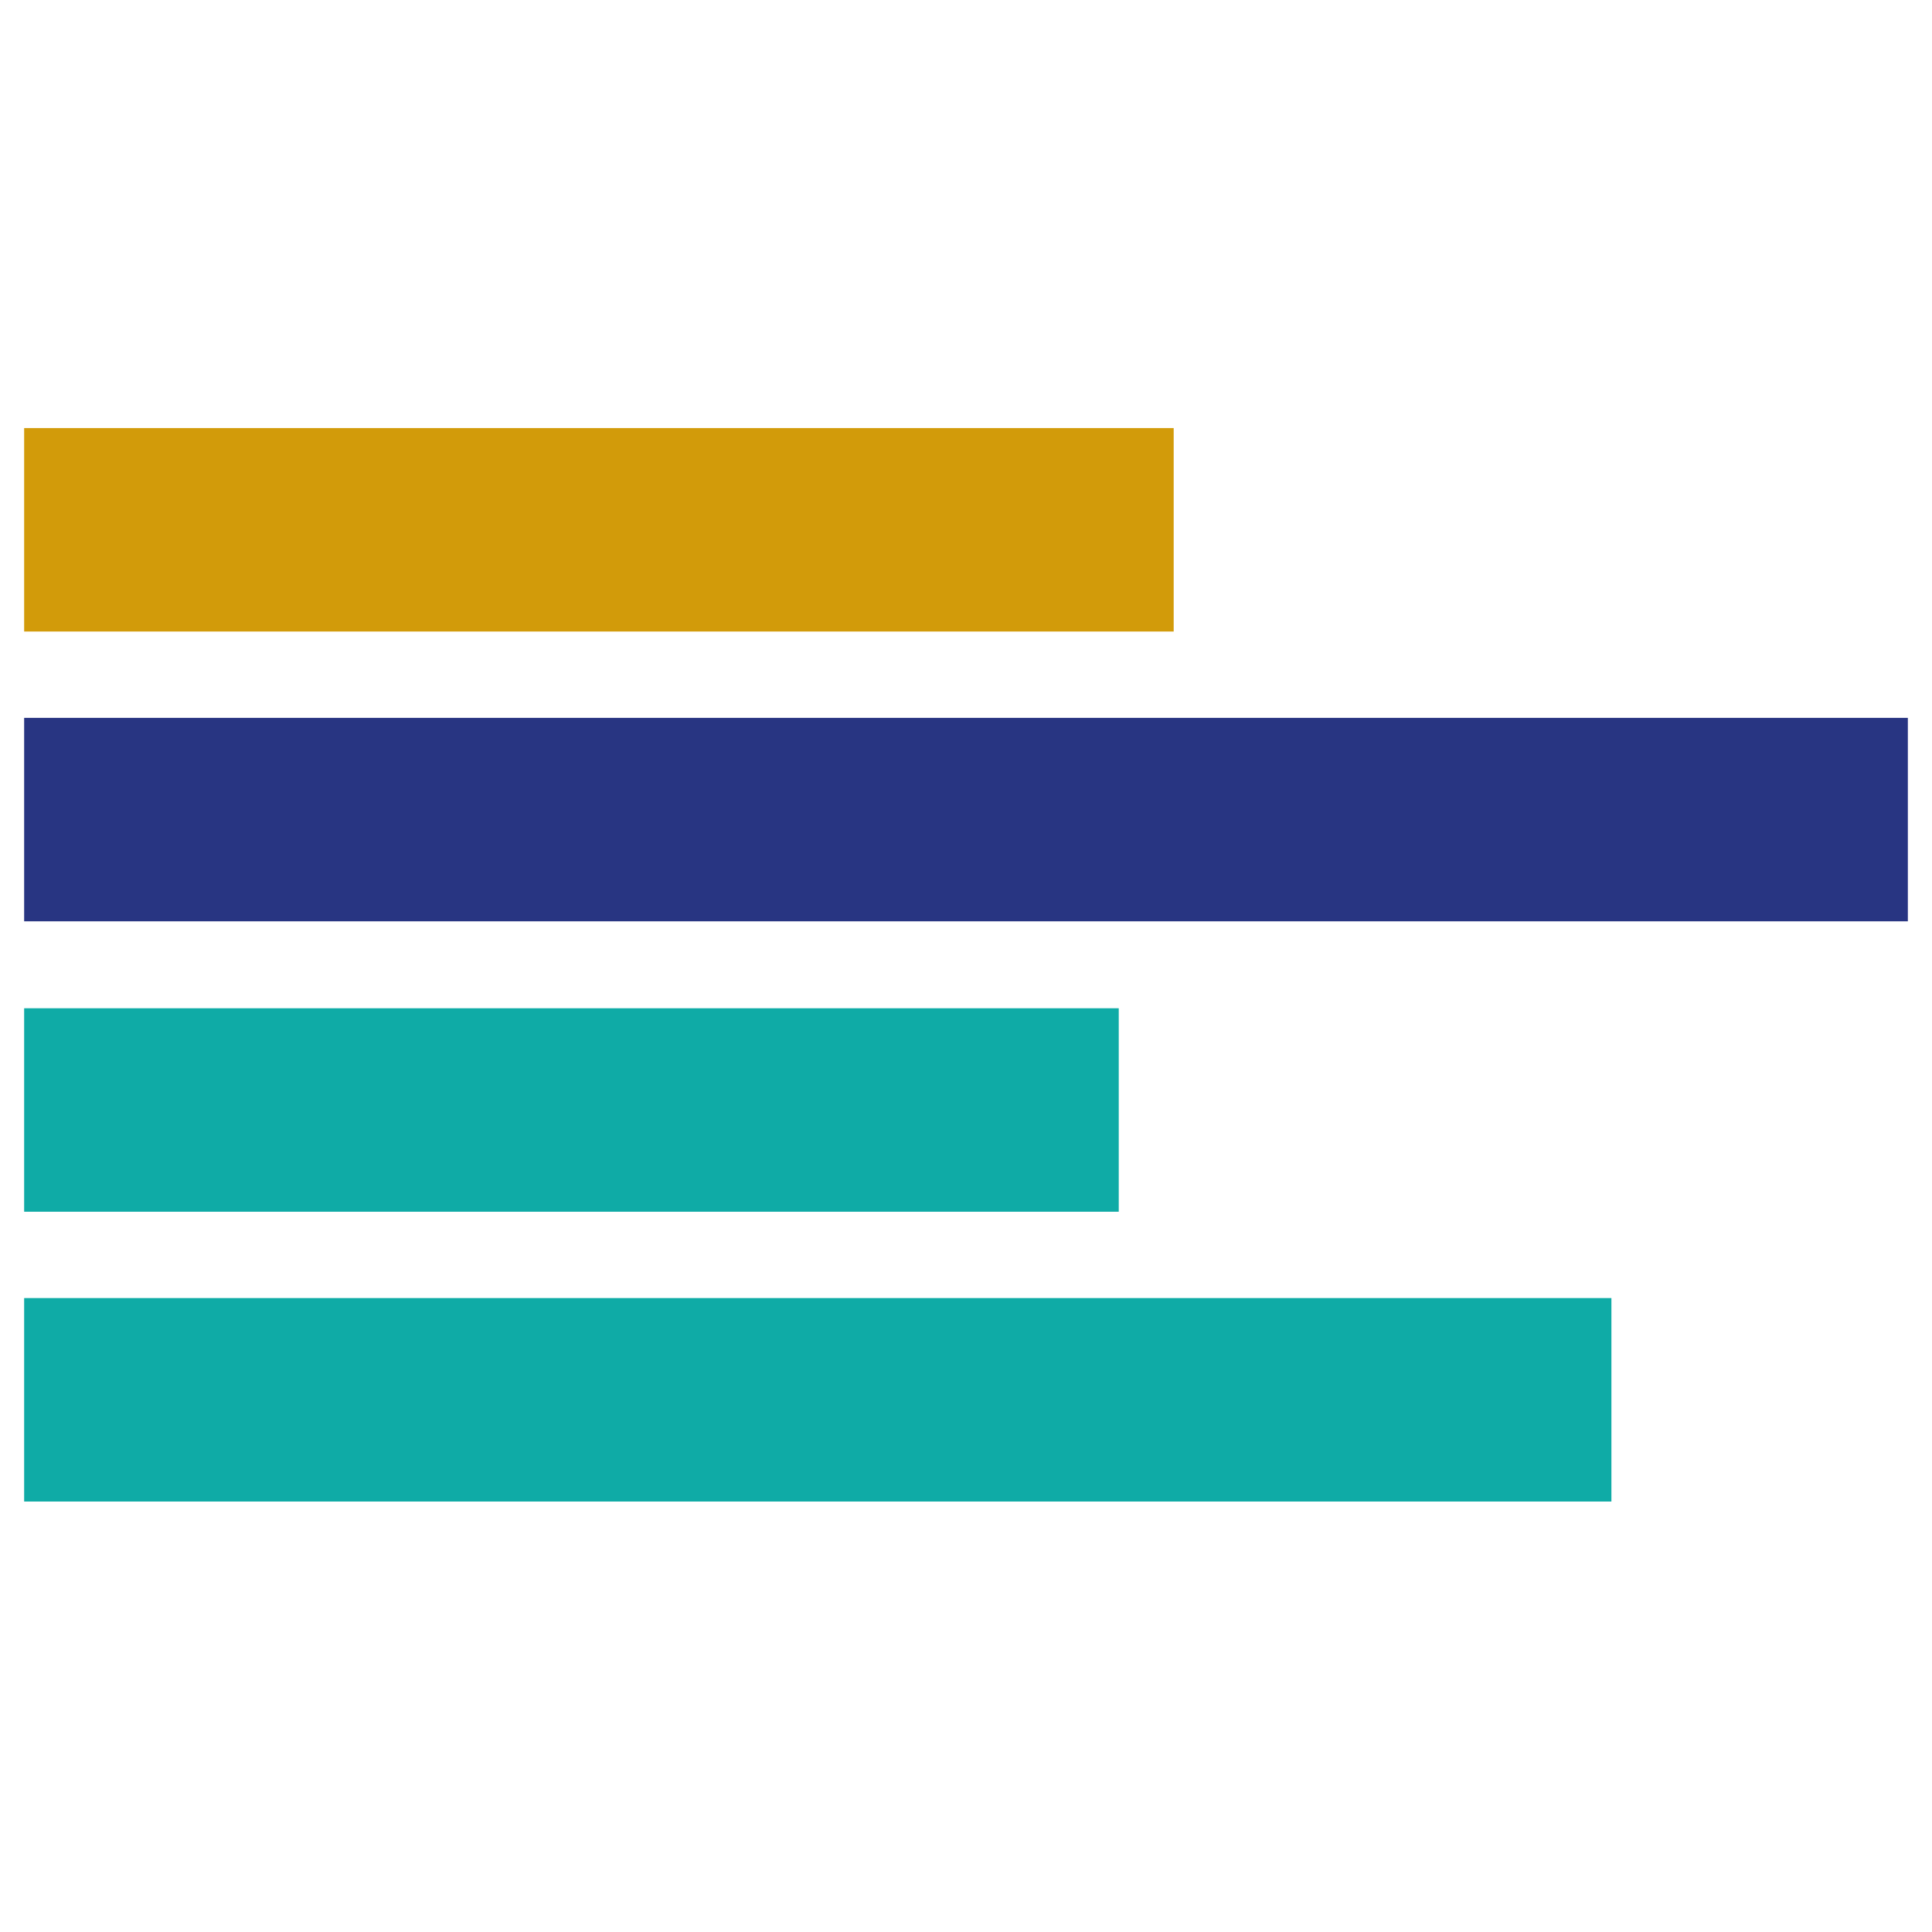 <?xml version="1.0" encoding="UTF-8"?><svg id="Ebene_1" xmlns="http://www.w3.org/2000/svg" viewBox="0 0 32 32"><defs><style>.cls-1{fill:#d29b0a;}.cls-2{fill:#0faba6;}.cls-3{fill:#283582;}</style></defs><rect class="cls-1" x=".4" y="7.09" width="19.04" height="3.37"/><rect class="cls-3" x=".4" y="11.89" width="31.2" height="3.37"/><rect class="cls-2" x=".4" y="16.7" width="18.13" height="3.37"/><rect class="cls-2" x=".4" y="21.5" width="26.29" height="3.37"/></svg>